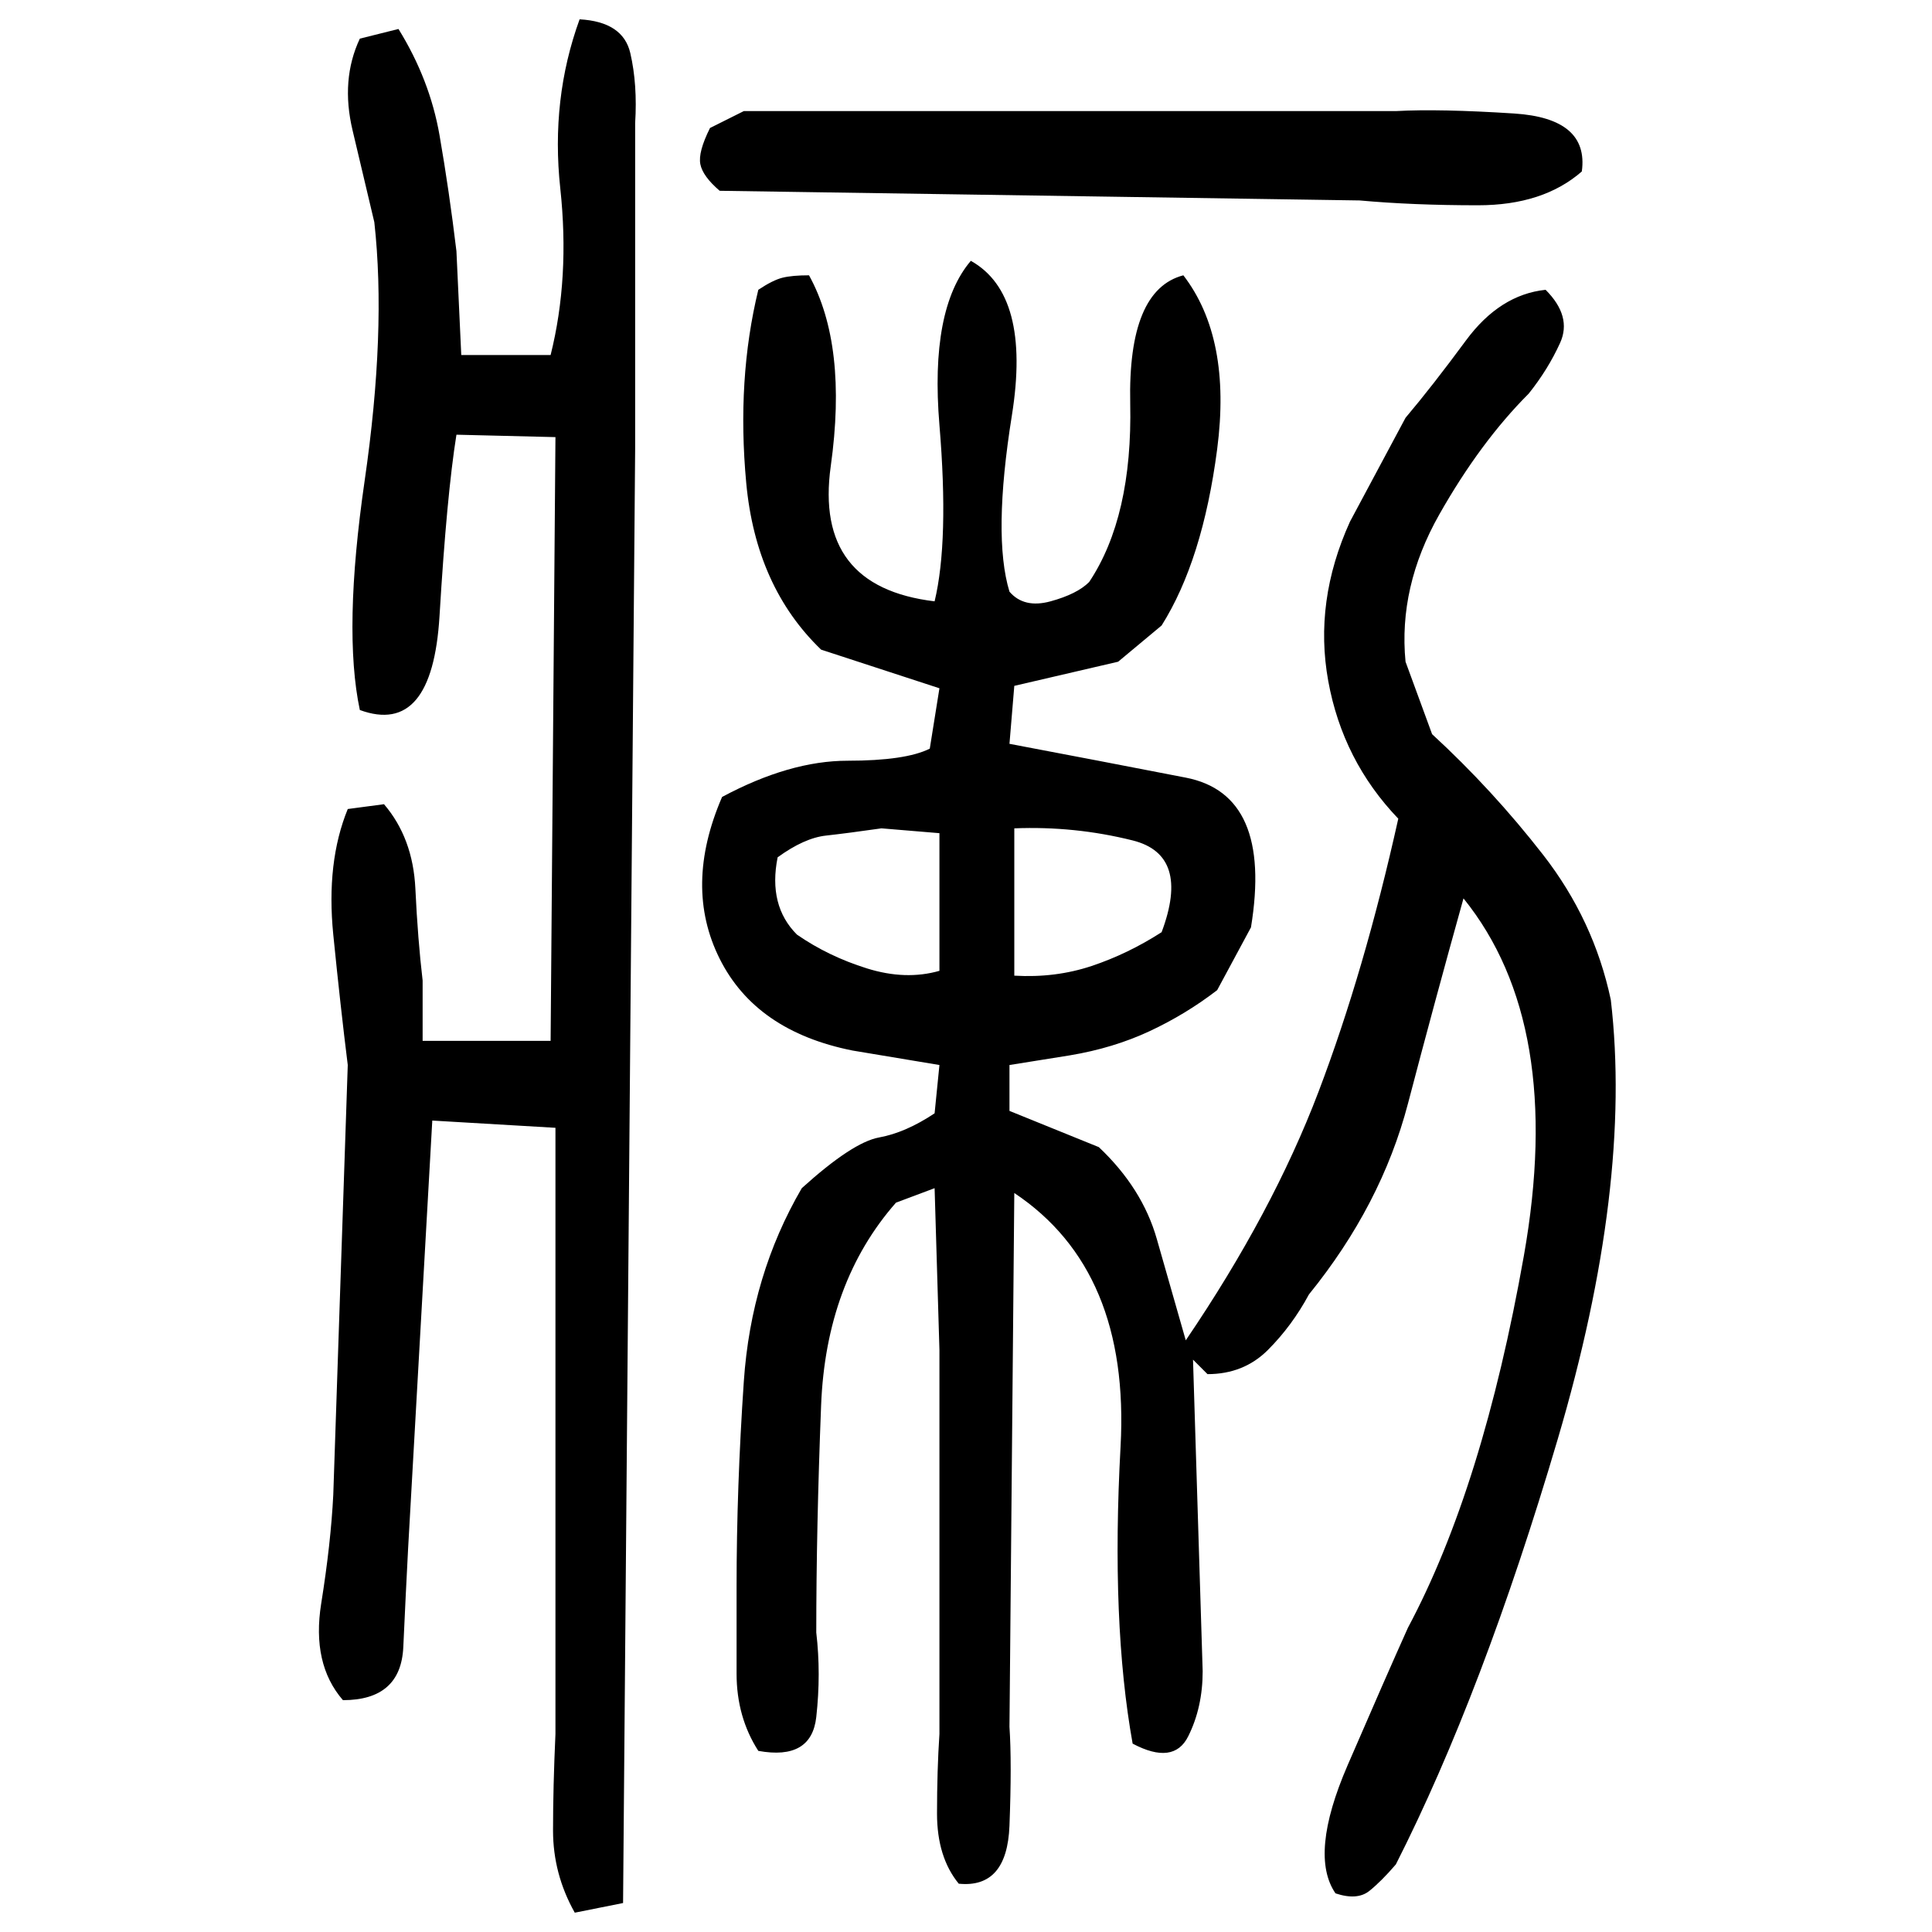 ﻿<?xml version="1.0" encoding="UTF-8" standalone="yes"?>
<svg xmlns="http://www.w3.org/2000/svg" height="100%" version="1.1" width="100%" viewBox="0 0 80 80">
  <g transform="scale(1)">
    <path fill="#000000" d="M24 0.8Q25.8 0.9 26.1 2.2T26.3 5.1V18.6L25.8 78.8L23.8 79.2Q22.9 77.6 22.9 75.8T23 71.8V54.1V46.7L17.9 46.4L16.9 64.1Q16.8 66 16.7 68.2T14.2 70.4Q12.9 68.9 13.3 66.4T13.8 61.9L14.4 44.1Q14.1 41.7 13.8 38.7T14.4 33.5L15.9 33.3Q17.1 34.7 17.2 36.8T17.5 40.6V43.1H22.8L23 18.1L18.9 18.0Q18.5 20.5 18.2 25.5T14.9 29.4Q14.2 26.1 15.1 19.9T15.5 9.2Q15.1 7.5 14.6 5.4T14.9 1.6L16.5 1.2Q17.8 3.3 18.2 5.6T18.9 10.4L19.1 14.7H22.8Q23.6 11.5 23.2 7.8T24 0.8ZM30.8 4.6H57.8Q59.6 4.5 62.7 4.7T65.5 7.1Q63.9 8.5 61.2 8.5T56.3 8.3L29.8 7.9Q29.1 7.3 29.0 6.8T29.4 5.3L30.8 4.6ZM40.2 10.8Q42.7 12.2 41.9 17.2T41.8 24.5Q42.4 25.2 43.5 24.9T45.1 24.1Q46.9 21.4 46.8 16.7T49.0 11.4Q51 14.0 50.4 18.6T48.1 25.9L46.3 27.4L42 28.4L41.8 30.8Q45.5 31.5 49.1 32.2T51.8 38.4L50.4 41Q49.1 42.0 47.6 42.7T44.3 43.7L41.8 44.1V46.0L45.5 47.5Q47.3 49.2 47.9 51.3T49.1 55.5Q52.7 50.2 54.6 45.2T57.9 33.9Q55.6 31.5 55 28.2T55.9 21.6L58.2 17.3Q59.3 16 60.7 14.1T64 12Q65.1 13.1 64.6 14.2T63.3 16.3Q61.3 18.3 59.6 21.3T58.2 27.4L59.3 30.4Q61.8 32.7 63.9 35.4T66.7 41.4Q67.6 49.1 64.5 59.6T57.8 77.2Q57.2 77.9 56.7 78.3T55.3 78.4Q54.2 76.8 55.8 73.1T58.3 67.4Q61.4 61.6 63.1 52T60.6 37.2Q59.4 41.5 58.3 45.7T54.2 53.6Q53.5 54.9 52.5 55.9T50 56.9L49.4 56.3L49.8 69.2Q49.8 70.7 49.2 71.9T46.9 72.2Q46 67.2 46.4 59.9T42 49.4L41.8 71.5Q41.9 73 41.8 75.6T39.7 78.0Q38.8 76.9 38.8 75.1T38.9 71.8V55.9L38.7 49.2L37.1 49.8Q34.2 53.1 34 58.2T33.8 67.6Q34 69.3 33.8 71.1T31.4 72.5Q30.5 71.1 30.5 69.3T30.5 65.7Q30.5 61.6 30.8 57.2T33.2 49.2Q35.3 47.3 36.4 47.1T38.7 46.1L38.9 44.1L35.3 43.5Q31.3 42.7 29.8 39.7T29.9 33Q32.7 31.5 35.1 31.5T38.5 31.0L38.9 28.5L34 26.9Q31.3 24.3 30.9 20T31.4 12Q32.0 11.6 32.4 11.5T33.5 11.4Q35.1 14.3 34.4 19.3T38.7 24.9Q39.3 22.4 38.9 17.6T40.2 10.8ZM35.1 34.5T34.2 34.6T32.2 35.5Q32.0 36.5 32.2 37.3T33.0 38.7Q34.3 39.6 35.9 40.1T38.9 40.2V34.5L36.5 34.3Q35.1 34.5 34.2 34.6ZM42 40.4Q43.7 40.5 45.2 40T48.1 38.6Q49.3 35.4 46.9 34.8T42 34.3V40.4Z" />
  </g>
</svg>
